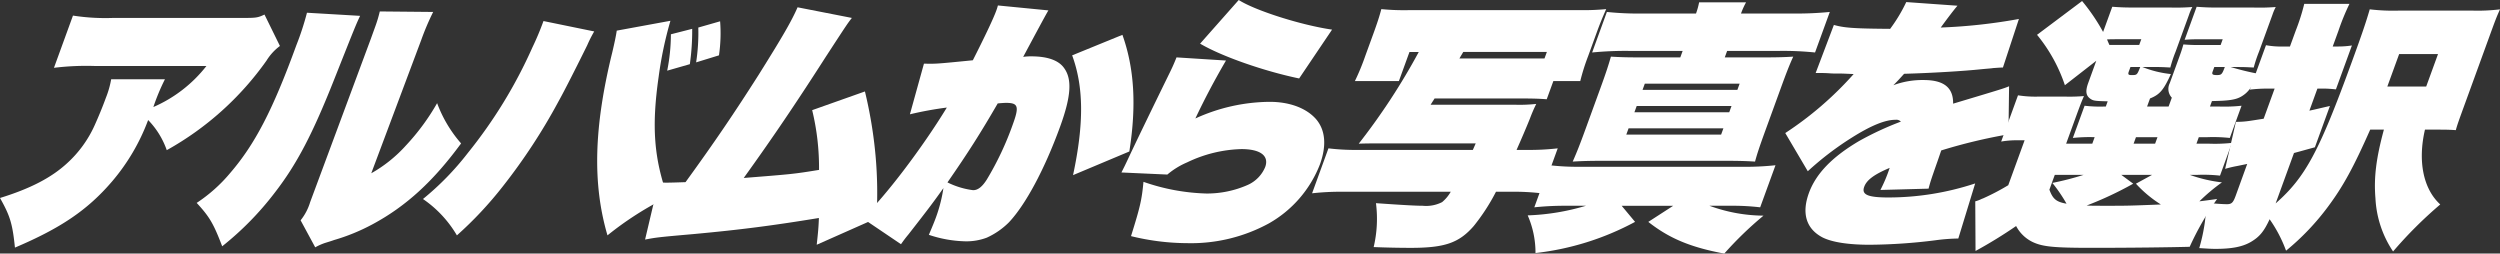 <svg xmlns="http://www.w3.org/2000/svg" width="461.944" height="46.853" viewBox="0 0 461.944 46.853">
  <rect x="0" y="0" width="461.944" height="46.853" fill="#333333" stroke="none"/>
  <g id="グループ_277" data-name="グループ 277" transform="translate(-121.675 -39.453)">
    <path id="パス_2063" data-name="パス 2063" d="M173.4,47.949a9.691,9.691,0,0,0-2.469,2.688A55.75,55.75,0,0,1,152.488,67.2a15.134,15.134,0,0,0-3.439-5.568,37.724,37.724,0,0,1-6.733,11.425c-4.462,5.184-9.389,8.545-17.881,12.146-.452-4.466-.922-5.905-2.76-9.169,5.6-1.729,9.494-3.745,12.414-6.434a21.23,21.23,0,0,0,5.08-7.007c.694-1.538,1.45-3.362,2.061-5.041a17.1,17.1,0,0,0,.987-3.457h9.936a38.825,38.825,0,0,0-2.14,5.136,25.146,25.146,0,0,0,9.806-7.584h-20.6a49.44,49.44,0,0,0-7.574.336l3.513-9.65a39.021,39.021,0,0,0,7.43.433h24.119c2.3,0,2.636-.048,3.839-.625Z" fill="#fff"/>
    <path id="パス_2064" data-name="パス 2064" d="M188.213,42.381c-.826,1.776-.826,1.776-4.62,11.329-4.144,10.513-7.072,16.082-11.162,21.363a56.045,56.045,0,0,1-9.7,9.889c-1.6-4.177-2.316-5.425-4.714-8.017a28.367,28.367,0,0,0,6.227-5.568c4.541-5.281,7.842-11.617,12.192-23.571a51.364,51.364,0,0,0,1.959-6Zm13.5-.72a48,48,0,0,0-2.187,5.137l-9.251,24.675a25.484,25.484,0,0,0,6.45-5.186,41.31,41.31,0,0,0,5.72-7.775,23.9,23.9,0,0,0,4.428,7.439c-5.107,6.962-10.144,11.618-16.427,14.979a36.28,36.28,0,0,1-7.054,2.879c-.523.193-1.027.337-1.638.529a10.356,10.356,0,0,0-1.833.816l-2.7-4.992a9.979,9.979,0,0,0,1.765-3.361l11.2-30.147L191,44.4a23.732,23.732,0,0,0,.852-2.833Z" fill="#fff"/>
    <path id="パス_2065" data-name="パス 2065" d="M231.471,45.262a23.359,23.359,0,0,0-1.287,2.544c-1.727,3.505-4.169,8.353-5.328,10.417A108.047,108.047,0,0,1,214.6,73.873a69.144,69.144,0,0,1-8.5,9.073,20.985,20.985,0,0,0-6.27-6.721,51.576,51.576,0,0,0,8.287-8.5A87.965,87.965,0,0,0,220.062,48.19a52.5,52.5,0,0,0,2.035-4.848Zm14.085-1.969a70.04,70.04,0,0,0-2.174,10.322c-1.324,9.217-.88,15.073,1.666,22.227a59.779,59.779,0,0,0-11.124,7.1c-2.8-9.553-2.514-20.019.892-33.844.42-1.775.719-3.216.818-3.984Zm4.021,1.489a43.924,43.924,0,0,1-.435,6.529l-4.185,1.2a34.332,34.332,0,0,0,.684-6.722Zm5.159-1.393a28.255,28.255,0,0,1-.211,6.289l-4.221,1.3a35.831,35.831,0,0,0,.4-6.434Z" fill="#fff"/>
    <path id="パス_2066" data-name="パス 2066" d="M279.082,42.766c-.854,1.1-.854,1.1-4.737,7.057C268.593,58.8,264.316,65.088,259.1,72.337c9.07-.72,9.16-.72,13.912-1.489a44.91,44.91,0,0,0-1.266-11.041l9.749-3.455a81.328,81.328,0,0,1,1.962,11.856,77.845,77.845,0,0,1,.171,11.57l-11.041,4.9c.275-2.5.353-3.456.4-4.944-8.5,1.391-14.336,2.16-23.216,2.975-6.577.577-6.866.625-8.9,1.009l2.489-10.561c1.248.048,1.248.048,1.428.048.678,0,2.276-.048,3.558-.095,5.339-7.346,9.047-12.819,13.477-19.779,4.42-7.057,6.1-9.938,7.226-12.53Z" fill="#fff"/>
    <path id="パス_2067" data-name="パス 2067" d="M292.4,51.214c2.24.049,2.24.049,9.034-.624,2.241-4.416,3.808-7.728,4.331-9.17a9.417,9.417,0,0,0,.3-.959l9.334.912c-.31.48-1.839,3.313-4.663,8.593a9.185,9.185,0,0,1,1.525-.1c2.936,0,5.023.719,6.035,2.161,1.506,2.062,1.3,5.232-.743,10.847-2.866,7.873-6.371,14.4-9.456,17.666a13.829,13.829,0,0,1-4.1,2.833,10.715,10.715,0,0,1-3.9.672,22.687,22.687,0,0,1-6.789-1.2c.685-1.632.956-2.256,1.307-3.217A28.068,28.068,0,0,0,296,74.209c-1.847,2.592-2.558,3.553-6.453,8.545-.48.576-.818,1.008-1.387,1.824l-7.105-4.8c4.143-3.936,10.978-12.914,15.574-20.451a64.463,64.463,0,0,0-6.823,1.248Zm9.106,23.378c.858,0,1.672-.623,2.541-2.016A55.8,55.8,0,0,0,308.834,62.4c1.188-3.265.982-3.937-1.232-3.937-.225,0-.451,0-1.57.1-3.167,5.473-5.487,9.121-9.286,14.594a14.773,14.773,0,0,0,4.76,1.439m27.566-28.706c2.189,6.146,2.628,13.009,1.278,21.554l-10.4,4.369c2.049-9.6,1.966-16.322-.165-22.131Z" fill="#fff"/>
    <path id="パス_2068" data-name="パス 2068" d="M348.21,50.638c-2.161,3.7-3.924,7.056-5.659,10.706a33.546,33.546,0,0,1,13.72-3.074c3.7,0,6.762,1.154,8.557,3.169,1.75,2.016,2.011,4.9.736,8.4a21.433,21.433,0,0,1-9.431,10.895,30.032,30.032,0,0,1-15.013,3.65,43.963,43.963,0,0,1-10.459-1.3c1.685-5.377,1.995-6.721,2.3-10.033a38.261,38.261,0,0,0,11.633,2.16,18.62,18.62,0,0,0,7.624-1.584,6.233,6.233,0,0,0,3.238-3.313c.751-2.064-.871-3.312-4.4-3.312a24.521,24.521,0,0,0-10.014,2.448,14.3,14.3,0,0,0-3.667,2.257l-8.487-.385c.487-.96.618-1.2,1.446-2.977,1.4-2.976,4.306-8.976,7.291-15.072.5-1.01.892-1.825,1.444-3.217Zm2.354-11.185c3.077,1.967,11.584,4.656,17.247,5.473l-6.084,9.024c-6.467-1.345-14.322-4.079-18.3-6.433Z" fill="#fff"/>
    <path id="パス_2069" data-name="パス 2069" d="M386.021,58.8h15.4a28.605,28.605,0,0,0,4.118-.144,27.947,27.947,0,0,0-1.16,2.689c-.84,2.064-1.438,3.456-2.475,5.808h1.942a45.528,45.528,0,0,0,5.661-.289l-3.023,8.305a43.261,43.261,0,0,0-5.45-.287H398.1a36.911,36.911,0,0,1-4.113,6.337c-2.717,3.12-5.353,4.032-11.63,4.032-2.078,0-4.5-.048-6.859-.144a22.657,22.657,0,0,0,.424-8.113c4.8.335,7.277.48,8.632.48a6.466,6.466,0,0,0,3.587-.672,6.891,6.891,0,0,0,1.6-1.92H369.826a48.916,48.916,0,0,0-5.706.287l3.022-8.305a41.229,41.229,0,0,0,5.5.289h21.183c.221-.48.29-.671.528-1.2H375.74c-.723,0-1.625,0-3,.049a119.934,119.934,0,0,0,11.091-16.946h-1.717L380.16,54.43h-8.13a42.291,42.291,0,0,0,1.938-4.7l1.486-4.081c.7-1.92,1.107-3.169,1.46-4.513a42.863,42.863,0,0,0,5.08.192h31.752a44.084,44.084,0,0,0,4.72-.192c-.71,1.584-1.192,2.785-1.734,4.272l-1.625,4.466a39.012,39.012,0,0,0-1.434,4.559H408.7l-1.224,3.361c-1.319-.1-2.431-.144-4.644-.144h-16.08Zm19.506-8.545h1.536l.437-1.2H392.052c-.229.384-.46.768-.707,1.2Z" fill="#fff"/>
    <path id="パス_2070" data-name="パス 2070" d="M411.067,77.472a54.309,54.309,0,0,0-5.886.289l2.831-7.776a46.037,46.037,0,0,0,5.722.286h29.629a52.589,52.589,0,0,0,6.383-.286l-2.831,7.776a43.013,43.013,0,0,0-5.27-.289h-4.109A29.522,29.522,0,0,0,447.53,79.3a66,66,0,0,0-7.248,7.009c-6.174-1.152-10.143-2.785-14.038-5.856l4.606-2.978h-9.529L423.8,80.45a50.738,50.738,0,0,1-18.4,5.759,17.158,17.158,0,0,0-1.442-6.959,42.275,42.275,0,0,0,10.765-1.778ZM452.9,41.95a62.008,62.008,0,0,0,6.881-.289l-2.726,7.489a57.731,57.731,0,0,0-6.671-.289h-9.574l-.437,1.2h7c2.71,0,4.173-.049,5.653-.145-.659,1.439-1.177,2.737-2.295,5.809l-2.848,7.824c-1.1,3.025-1.527,4.322-1.916,5.762-1.591-.1-3.018-.146-5.548-.146H417.839c-2.393,0-3.946.048-5.562.146.764-1.73,1.386-3.313,2.277-5.762l2.848-7.824c.962-2.641,1.458-4.129,1.933-5.809,1.547.1,2.884.145,5.594.145h7.227l.436-1.2h-9.846a63.661,63.661,0,0,0-6.879.289l2.725-7.489a55.6,55.6,0,0,0,6.67.289h9.8a13.458,13.458,0,0,0,.571-2.066h8.672a14.968,14.968,0,0,0-.933,2.066ZM422.179,64.32H439.7l.419-1.153H422.6Zm1.5-4.128H441.2l.419-1.152H424.1Zm1.5-4.129h17.523l.42-1.153H425.6Z" fill="#fff"/>
    <path id="パス_2071" data-name="パス 2071" d="M460.534,44.062c1.931.528,3.5.671,10.4.72a28.9,28.9,0,0,0,2.974-4.946l9.466.673q-.935,1.08-3.094,4.031a101.284,101.284,0,0,0,14.444-1.582l-2.953,8.976c-.406,0-.406,0-1.841.1-.2.046-.892.094-1.966.191-3.573.382-9.477.72-14.451.863-.83.913-1.071,1.2-1.99,2.113a15.333,15.333,0,0,1,5.589-.96c3.749,0,5.5,1.392,5.456,4.367,9.28-2.783,9.28-2.783,10.34-3.215l-.116,8.88a98.95,98.95,0,0,0-12.421,2.978c-.671,1.966-.671,1.966-.863,2.5-1.037,2.977-1.108,3.169-1.479,4.561l-8.894.24a27.838,27.838,0,0,0,1.71-4.08c-2.938,1.248-4.253,2.256-4.707,3.5-.525,1.442.637,1.969,4.477,1.969a51.174,51.174,0,0,0,16.028-2.594l-3.117,10.178a35.21,35.21,0,0,0-4.322.337,101.689,101.689,0,0,1-12.085.816c-3.93,0-7.007-.48-8.753-1.392-2.946-1.584-3.811-4.416-2.449-8.161,1.31-3.6,4.343-6.72,9.338-9.649a57.127,57.127,0,0,1,7.662-3.552,1.179,1.179,0,0,0-1.008-.337c-1.9,0-4.494,1.056-8.008,3.264a56.119,56.119,0,0,0-8.187,6.242l-4.162-7.057a63,63,0,0,0,12.638-10.9c-2.267-.1-2.359-.1-2.855-.1a15.458,15.458,0,0,1-1.745-.047c-.84-.048-1.428-.048-1.654-.048h-.767Z" fill="#fff"/>
    <path id="パス_2072" data-name="パス 2072" d="M503.451,66h4.833l.436-1.2a29.439,29.439,0,0,0-4.027.143l2.167-5.952a24.311,24.311,0,0,0,3.741.144h.181l.349-.959c-2.15-.049-2.63-.1-3.066-.385-.965-.576-1.1-1.44-.544-2.977l1.5-4.129-5.8,4.513a29.271,29.271,0,0,0-5.148-9.312l8.325-6.242a35.564,35.564,0,0,1,3.882,5.713l1.695-4.656c1.32.1,2.3.145,3.923.145h6.819a38.681,38.681,0,0,0,4.056-.1,9.266,9.266,0,0,0-.616,1.44l-2.481,6.817a24.715,24.715,0,0,0-.975,2.927c-1.635-.095-2.043-.095-3.036-.095h-2.123a19.427,19.427,0,0,0,5.265,1.3c-1.356,2.975-2.059,3.791-3.856,4.511l-.542,1.489h3.975l.595-1.633a2.361,2.361,0,0,1-.378-2.688l1.45-3.984c.63-1.729.752-2.065,1.064-3.168a32.46,32.46,0,0,0,3.532.1H532l.384-1.057h-3.117c-2.213,0-2.619,0-3.919.1l2.219-6.1c1.32.1,2.3.145,3.923.145h6.639a38.636,38.636,0,0,0,4.055-.1,9.264,9.264,0,0,0-.614,1.44l-2.482,6.817a24.9,24.9,0,0,0-.975,2.927c-1.636-.095-2.043-.095-3.036-.095h-1.22a50.024,50.024,0,0,0,5.1,1.248c-1.117,2.448-1.89,3.457-3.1,4.178-1.04.623-2.329.815-5.463.863l-.367,1.008h1.58a29.771,29.771,0,0,0,4.254-.144l-2.167,5.952a28.832,28.832,0,0,0-4.149-.143h-1.58l-.436,1.2h2.3a29.535,29.535,0,0,0,4.253-.145l-2.2,6.049a28.634,28.634,0,0,0-4.148-.144h-1.446a26.438,26.438,0,0,0,5.953,1.392,34.338,34.338,0,0,0-4.167,3.5q1.772-.214,3.275-.433a53.554,53.554,0,0,0-5.068,8.834c-3.693.1-10.729.192-18.136.192-6.91,0-9.054-.192-10.936-1.1a6.775,6.775,0,0,1-3-2.928,85.523,85.523,0,0,1-7.5,4.608l-.049-9.169a6.29,6.29,0,0,0,1.15-.433,1.887,1.887,0,0,1,.262-.1,42.282,42.282,0,0,0,4.684-2.449l3.023-8.305h-1.581a17.2,17.2,0,0,0-2.752.24l3.11-8.545a20.887,20.887,0,0,0,3.751.24h5.014a31.689,31.689,0,0,0,3.423-.1c-.545,1.248-.738,1.776-2.083,5.472Zm-3.093,8.5c.636,1.727,1.257,2.255,3.166,2.593a27.952,27.952,0,0,0-2.621-3.841,52.926,52.926,0,0,0,5.781-1.489h-5.33Zm15.487-1.105a65.292,65.292,0,0,1-8.6,4.034c.66.047,2.242.047,3.687.047,3.613,0,4.064,0,10.023-.24a22.3,22.3,0,0,1-4.609-3.841l2.988-1.632h-5.691ZM513.681,46.7c-.993,0-2.394,0-2.682.049.083.143.121.287.447,1.008h5.509l.384-1.057Zm1.356,5.953c-.191.527-.109.672.479.672,1.039,0,1.039,0,1.626-1.488h-1.807ZM520.328,64.8h-3.974l-.437,1.2h3.975Zm10.185-12.1c-.175.479,0,.624.766.624.858,0,.983-.1,1.49-1.488h-1.942Z" fill="#fff"/>
    <path id="パス_2073" data-name="パス 2073" d="M536.909,69.744c-.686.145-.686.145-1.857.383a20.82,20.82,0,0,0-2.224.529l1.989-8.69a16.023,16.023,0,0,0,2.644-.191c.667-.1.667-.1,2.488-.385l2.027-5.567h-1.355a27.385,27.385,0,0,0-3.232.192l2.989-8.21a15.651,15.651,0,0,0,3.3.241h1.129l1.067-2.928a38.247,38.247,0,0,0,1.574-4.946H555.8a42.506,42.506,0,0,0-2.025,4.946l-1.066,2.928h1.039a16.71,16.71,0,0,0,2.508-.192L553.3,55.966c-1-.1-1.618-.143-2.3-.143H549.88L548.4,59.9c1.369-.288,1.873-.433,3.792-.864l-2.778,7.633c-1.954.528-2.412.671-3.863,1.057l-3.388,9.312c5.512-4.849,8.038-9.553,14.136-26.307,1.852-5.088,2.524-7.057,3.251-9.553a36.6,36.6,0,0,0,5.289.238h13.82a33.531,33.531,0,0,0,4.965-.238c-.643,1.393-.905,2.113-1.989,5.089l-4.455,12.241c-1.206,3.312-1.432,3.936-1.726,4.992-1.365-.094-2.088-.094-3.263-.094h-2.438c-1.347,5.806-.327,10.945,2.826,13.824a77.472,77.472,0,0,0-8.717,8.689,19.331,19.331,0,0,1-3.256-9.794c-.319-3.84.116-7.392,1.559-12.719h-2.53c-3.058,6.911-4.984,10.464-7.809,14.255a45.525,45.525,0,0,1-7.74,8.113,24.981,24.981,0,0,0-3.035-5.809c-1.047,2.257-1.866,3.266-3.525,4.225-1.533.865-3.435,1.248-6.506,1.248-.678,0-1.519-.046-2.974-.143a32,32,0,0,0,1.324-8.353c1.844.145,2.939.24,3.8.24s1.143-.289,1.6-1.537Zm33.074-14.305,2.184-6h-7.182l-2.184,6Z" fill="#fff"/>
  </g>
</svg>
